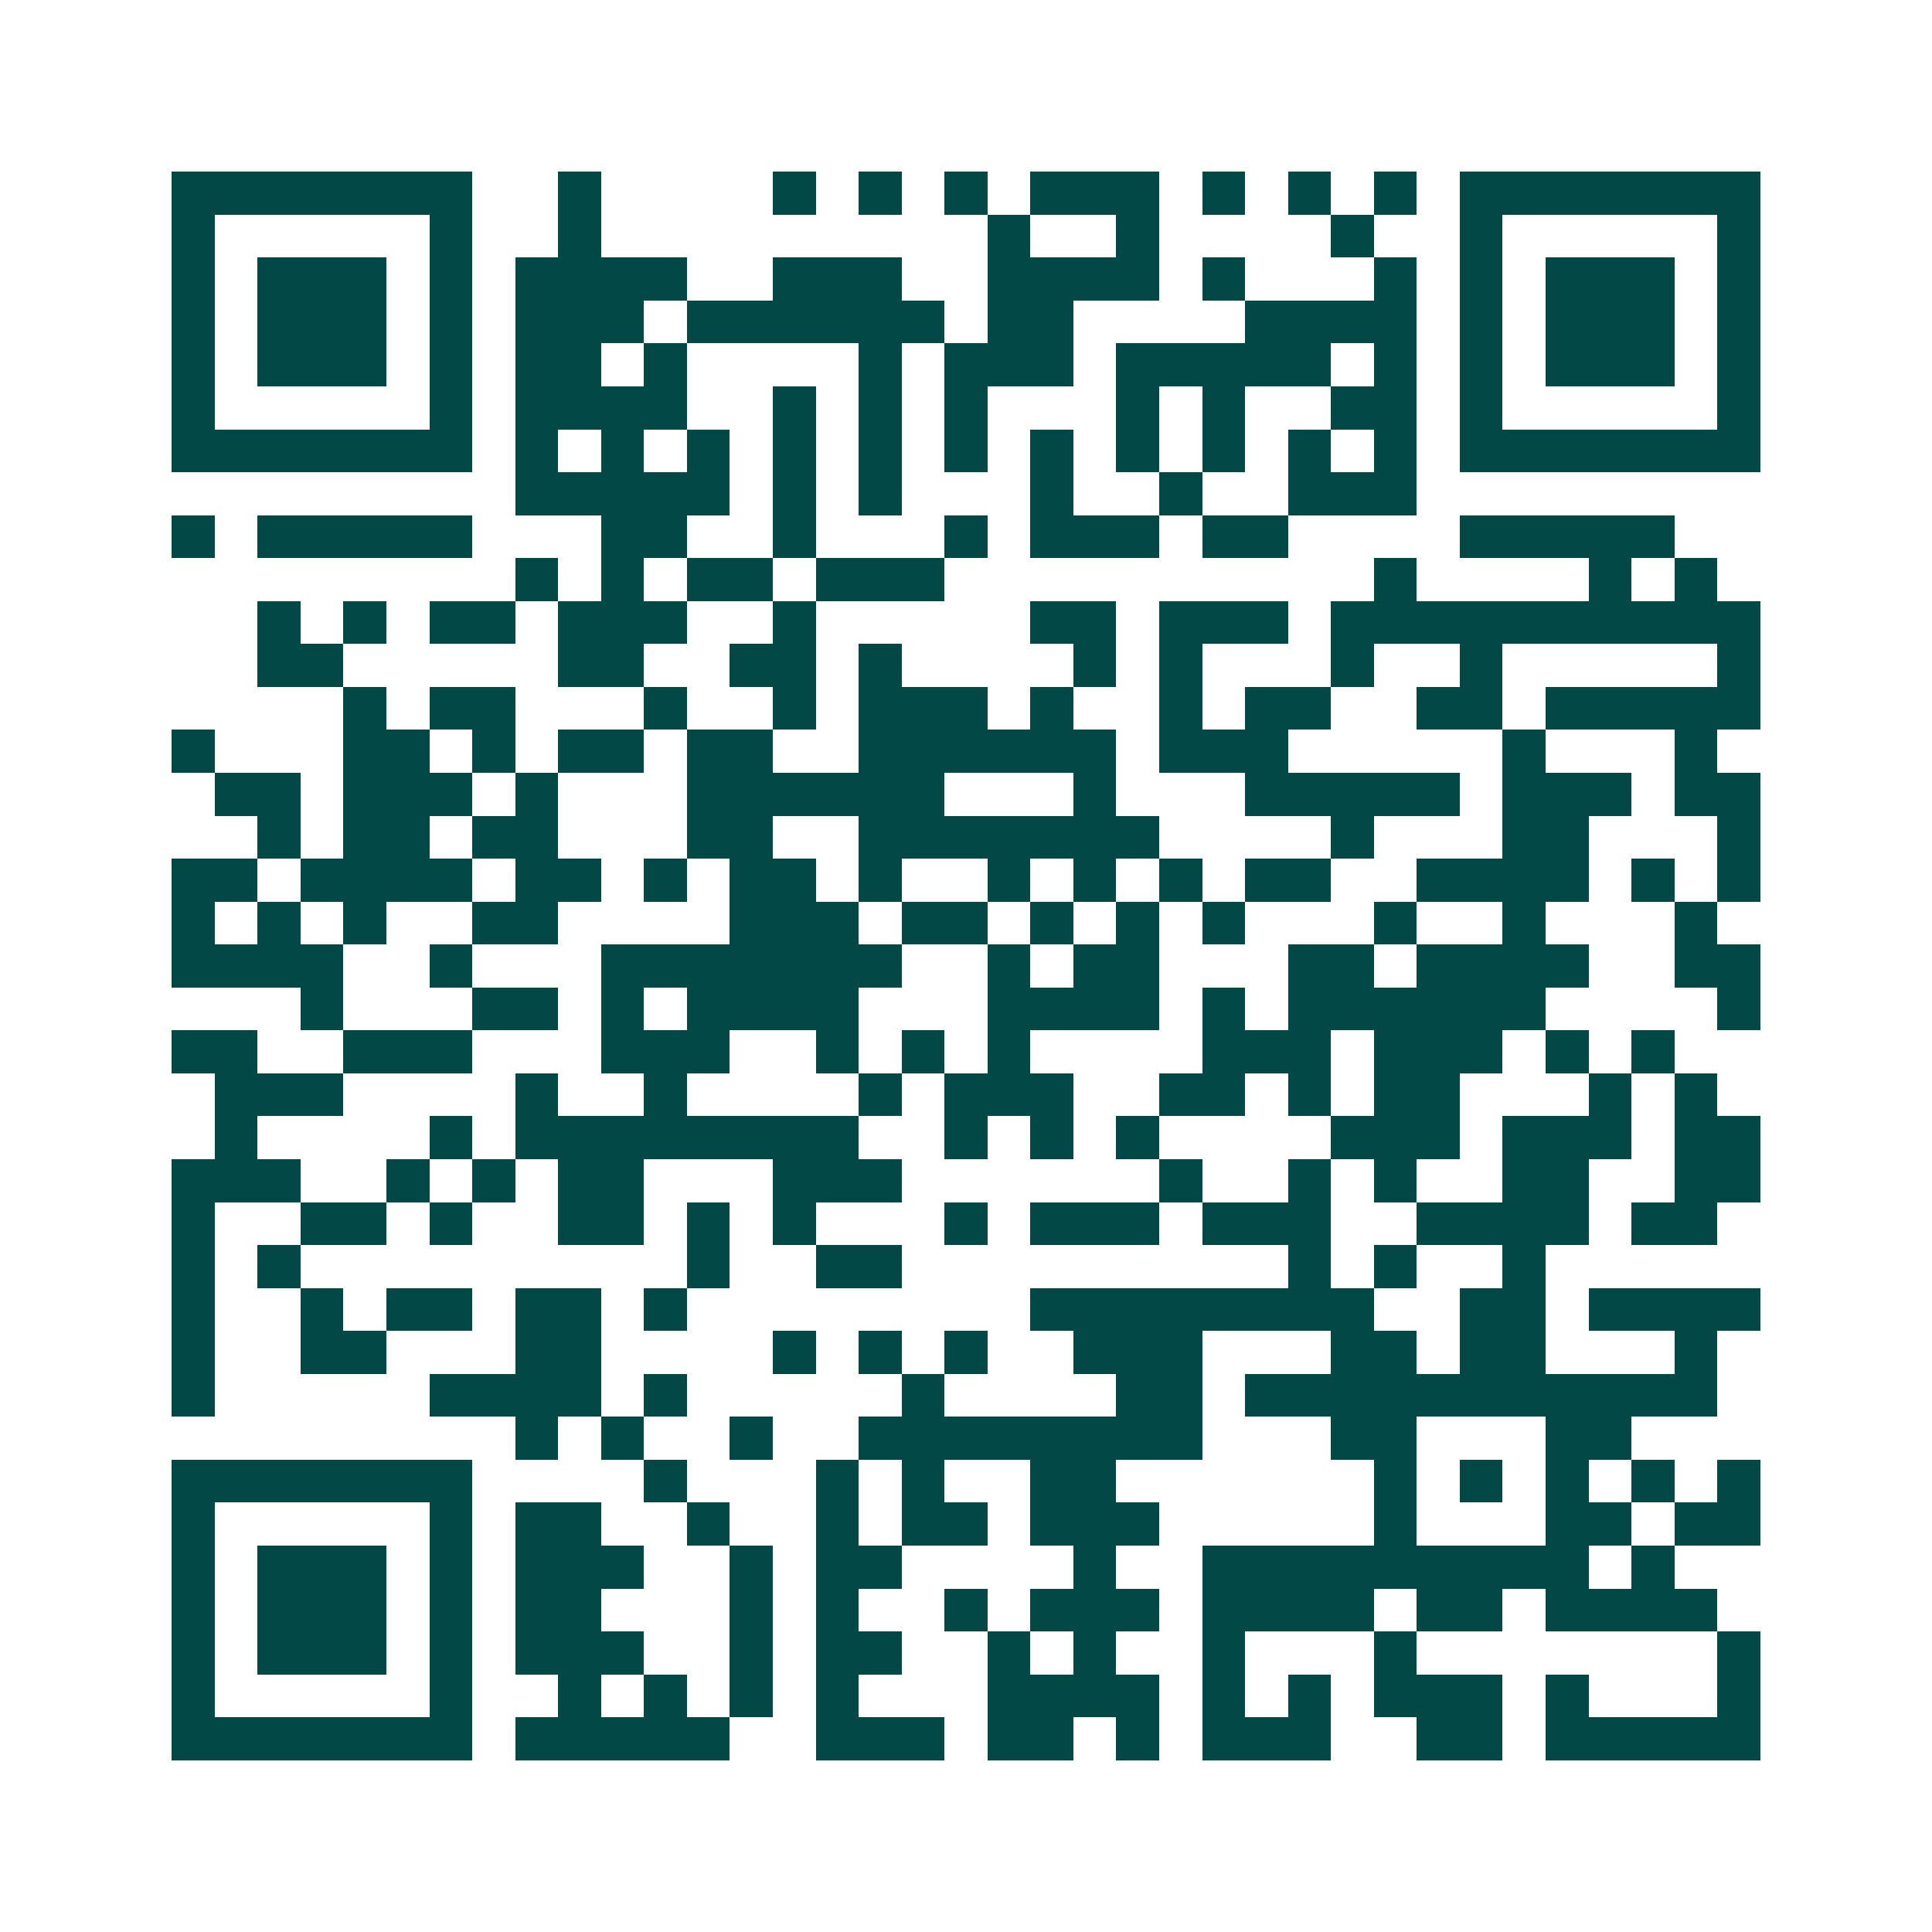 <svg xmlns="http://www.w3.org/2000/svg" width="200" height="200" viewBox="0 0 45 45" shape-rendering="crispEdges"><path fill="#ffffff" d="M0 0h45v45H0z"/><path stroke="#014847" d="M4 4.5h7m2 0h1m4 0h1m1 0h1m1 0h1m1 0h3m1 0h1m1 0h1m1 0h1m1 0h7M4 5.5h1m5 0h1m2 0h1m9 0h1m2 0h1m4 0h1m2 0h1m5 0h1M4 6.5h1m1 0h3m1 0h1m1 0h4m2 0h3m2 0h4m1 0h1m3 0h1m1 0h1m1 0h3m1 0h1M4 7.5h1m1 0h3m1 0h1m1 0h3m1 0h6m1 0h2m4 0h4m1 0h1m1 0h3m1 0h1M4 8.5h1m1 0h3m1 0h1m1 0h2m1 0h1m4 0h1m1 0h3m1 0h5m1 0h1m1 0h1m1 0h3m1 0h1M4 9.5h1m5 0h1m1 0h4m2 0h1m1 0h1m1 0h1m3 0h1m1 0h1m2 0h2m1 0h1m5 0h1M4 10.5h7m1 0h1m1 0h1m1 0h1m1 0h1m1 0h1m1 0h1m1 0h1m1 0h1m1 0h1m1 0h1m1 0h1m1 0h7M12 11.5h5m1 0h1m1 0h1m3 0h1m2 0h1m2 0h3M4 12.5h1m1 0h5m3 0h2m2 0h1m3 0h1m1 0h3m1 0h2m4 0h5M12 13.5h1m1 0h1m1 0h2m1 0h3m10 0h1m4 0h1m1 0h1M6 14.5h1m1 0h1m1 0h2m1 0h3m2 0h1m5 0h2m1 0h3m1 0h10M6 15.5h2m5 0h2m2 0h2m1 0h1m4 0h1m1 0h1m3 0h1m2 0h1m5 0h1M8 16.5h1m1 0h2m3 0h1m2 0h1m1 0h3m1 0h1m2 0h1m1 0h2m2 0h2m1 0h5M4 17.5h1m3 0h2m1 0h1m1 0h2m1 0h2m2 0h6m1 0h3m5 0h1m3 0h1M5 18.5h2m1 0h3m1 0h1m3 0h6m3 0h1m3 0h5m1 0h3m1 0h2M6 19.5h1m1 0h2m1 0h2m3 0h2m2 0h7m4 0h1m3 0h2m3 0h1M4 20.5h2m1 0h4m1 0h2m1 0h1m1 0h2m1 0h1m2 0h1m1 0h1m1 0h1m1 0h2m2 0h4m1 0h1m1 0h1M4 21.5h1m1 0h1m1 0h1m2 0h2m4 0h3m1 0h2m1 0h1m1 0h1m1 0h1m3 0h1m2 0h1m3 0h1M4 22.5h4m2 0h1m3 0h7m2 0h1m1 0h2m3 0h2m1 0h4m2 0h2M7 23.5h1m3 0h2m1 0h1m1 0h4m3 0h4m1 0h1m1 0h6m4 0h1M4 24.5h2m2 0h3m3 0h3m2 0h1m1 0h1m1 0h1m4 0h3m1 0h3m1 0h1m1 0h1M5 25.5h3m4 0h1m2 0h1m4 0h1m1 0h3m2 0h2m1 0h1m1 0h2m3 0h1m1 0h1M5 26.5h1m4 0h1m1 0h8m2 0h1m1 0h1m1 0h1m4 0h3m1 0h3m1 0h2M4 27.5h3m2 0h1m1 0h1m1 0h2m3 0h3m6 0h1m2 0h1m1 0h1m2 0h2m2 0h2M4 28.5h1m2 0h2m1 0h1m2 0h2m1 0h1m1 0h1m3 0h1m1 0h3m1 0h3m2 0h4m1 0h2M4 29.5h1m1 0h1m9 0h1m2 0h2m9 0h1m1 0h1m2 0h1M4 30.5h1m2 0h1m1 0h2m1 0h2m1 0h1m8 0h8m2 0h2m1 0h4M4 31.5h1m2 0h2m3 0h2m4 0h1m1 0h1m1 0h1m2 0h3m3 0h2m1 0h2m3 0h1M4 32.5h1m5 0h4m1 0h1m5 0h1m4 0h2m1 0h11M12 33.5h1m1 0h1m2 0h1m2 0h8m3 0h2m3 0h2M4 34.5h7m4 0h1m3 0h1m1 0h1m2 0h2m6 0h1m1 0h1m1 0h1m1 0h1m1 0h1M4 35.5h1m5 0h1m1 0h2m2 0h1m2 0h1m1 0h2m1 0h3m5 0h1m3 0h2m1 0h2M4 36.5h1m1 0h3m1 0h1m1 0h3m2 0h1m1 0h2m4 0h1m2 0h9m1 0h1M4 37.5h1m1 0h3m1 0h1m1 0h2m3 0h1m1 0h1m2 0h1m1 0h3m1 0h4m1 0h2m1 0h4M4 38.5h1m1 0h3m1 0h1m1 0h3m2 0h1m1 0h2m2 0h1m1 0h1m2 0h1m3 0h1m7 0h1M4 39.5h1m5 0h1m2 0h1m1 0h1m1 0h1m1 0h1m3 0h4m1 0h1m1 0h1m1 0h3m1 0h1m3 0h1M4 40.5h7m1 0h5m2 0h3m1 0h2m1 0h1m1 0h3m2 0h2m1 0h5"/></svg>
